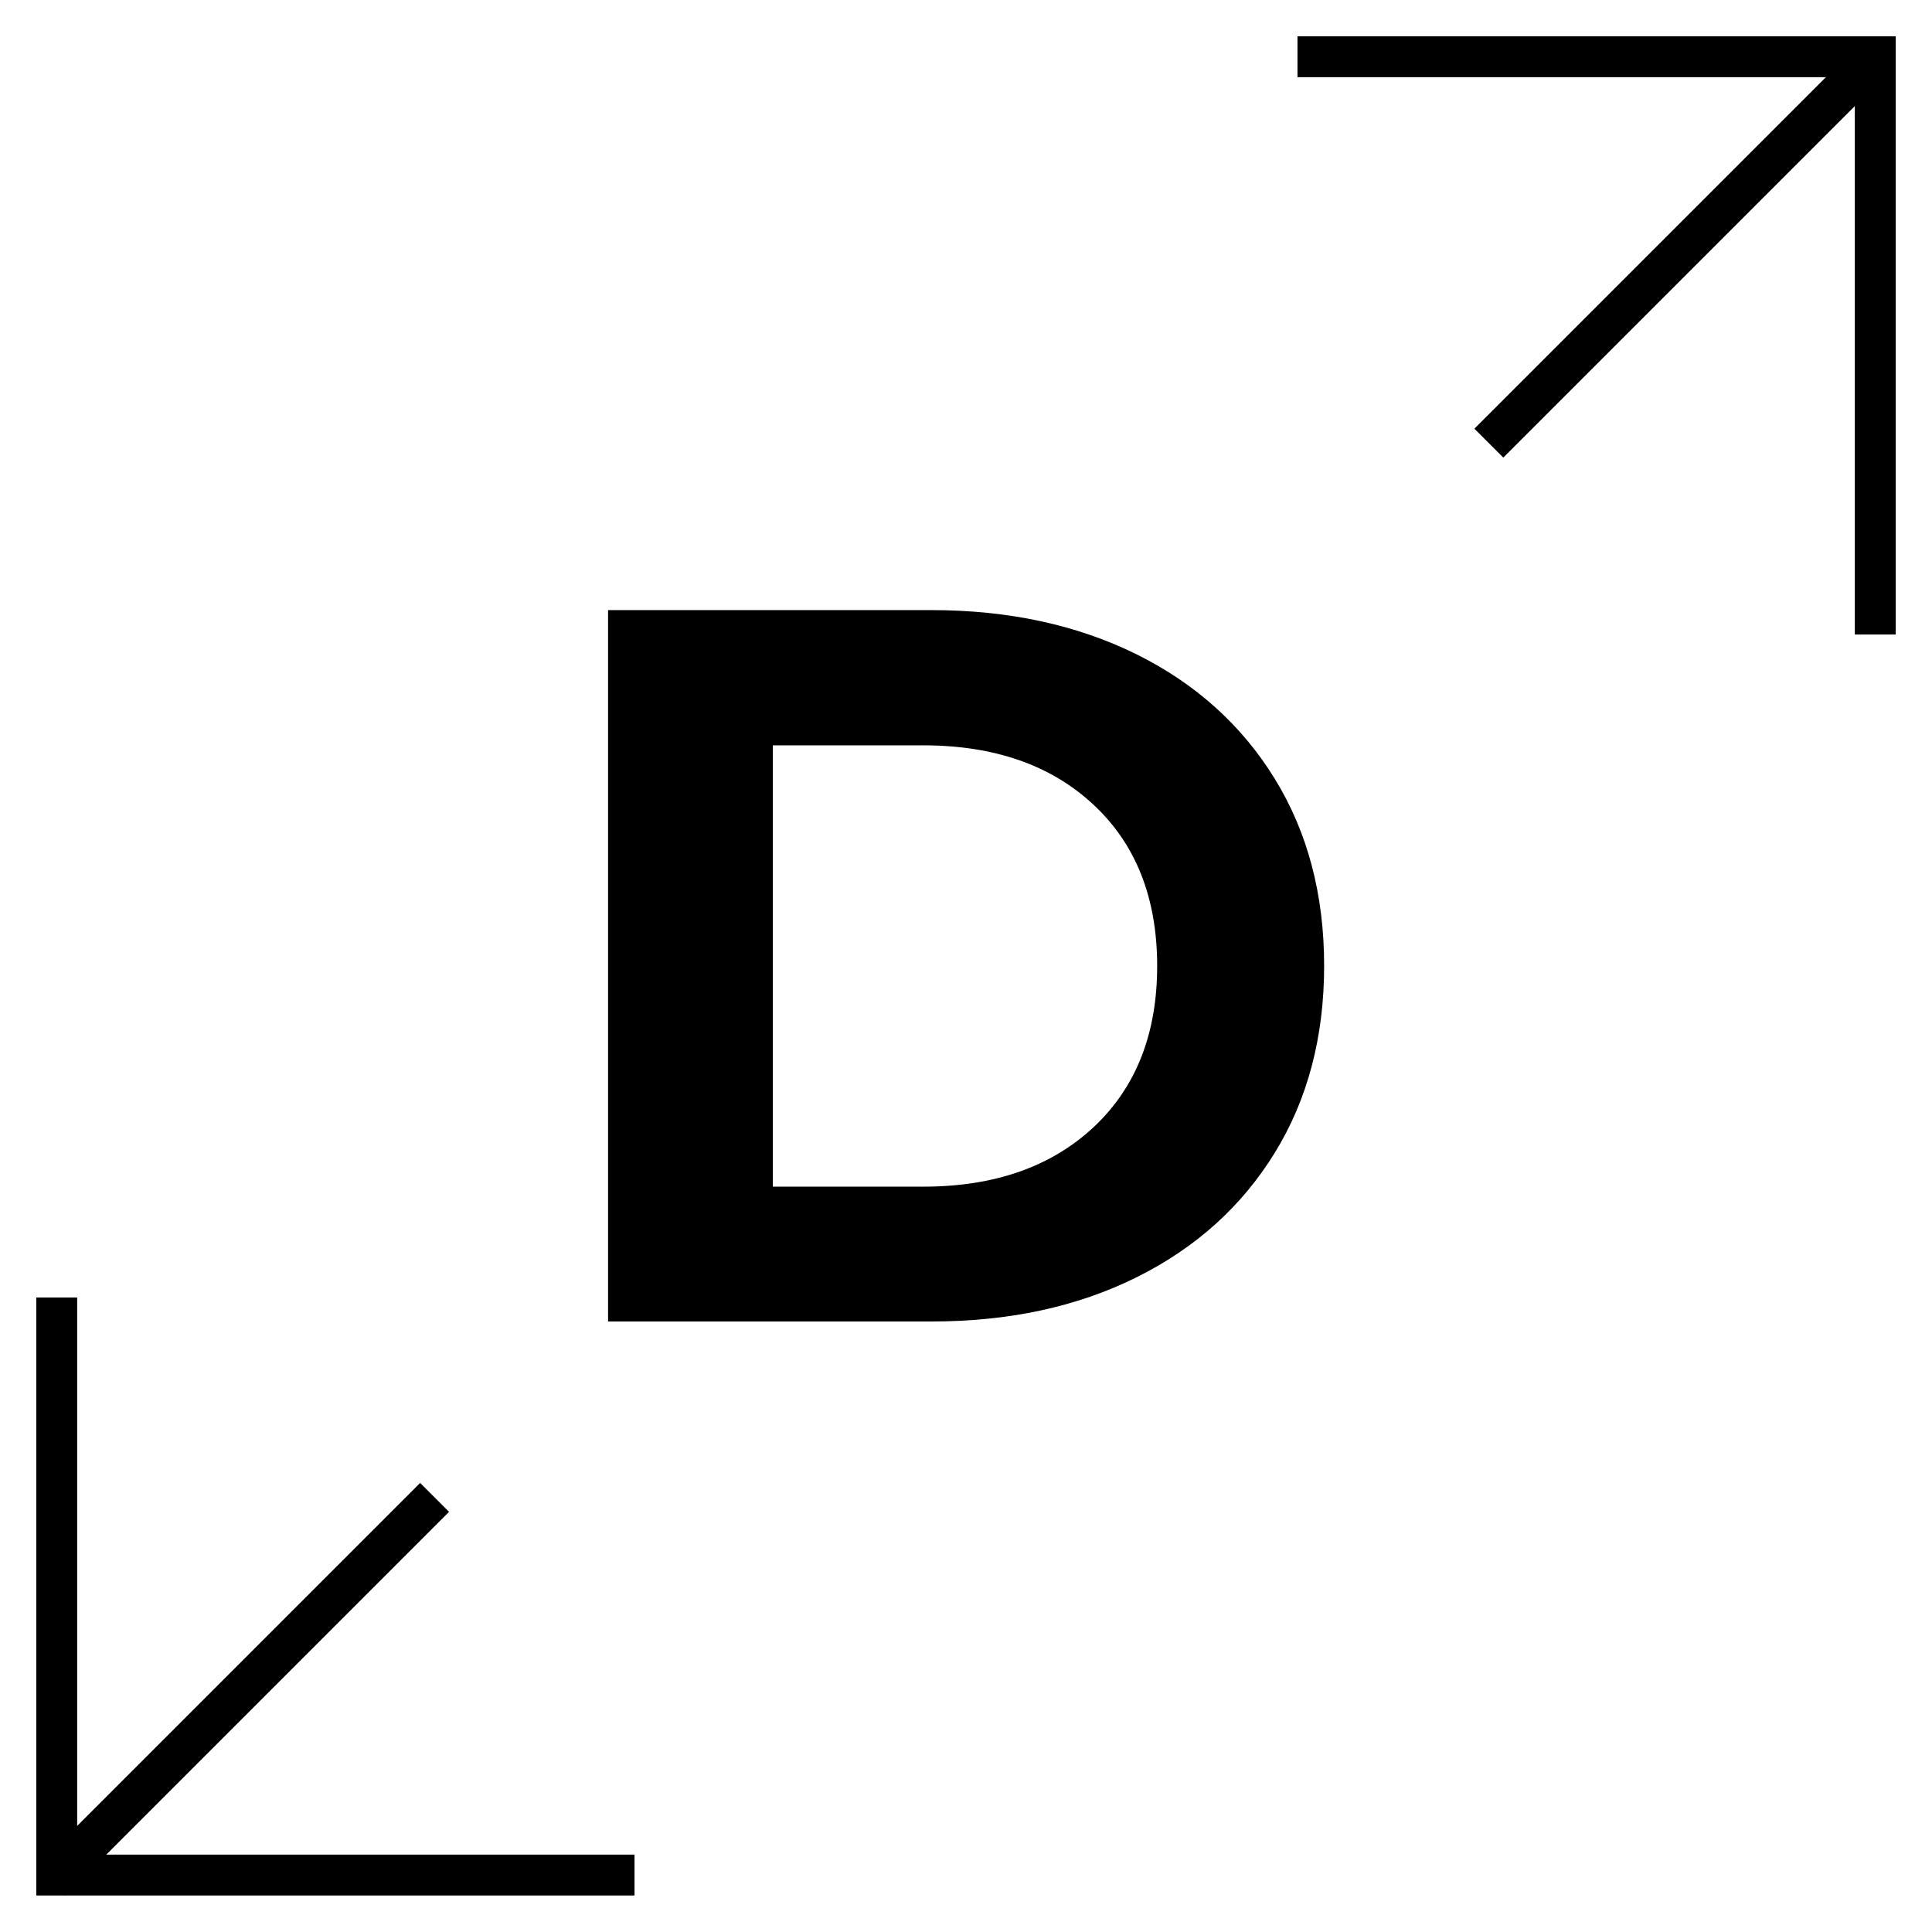<?xml version="1.0" encoding="UTF-8"?>
<svg xmlns="http://www.w3.org/2000/svg" viewBox="0 0 95 95">
  <defs>
    <style>
      .cls-1 {
        fill: none;
        stroke: #000;
        stroke-width: 2.01px;
      }
    </style>
  </defs>
  <g id="Pfeil">
    <line class="cls-1" x1="73.21" y1="21.79" x2="92.5" y2="2.5"/>
    <polyline class="cls-1" points="92.21 31.2 92.21 2.79 63.8 2.79"/>
    <g>
      <polyline class="cls-1" points="2.79 63.8 2.79 92.2 31.2 92.2"/>
      <line class="cls-1" x1="2.5" y1="92.5" x2="21.37" y2="73.63"/>
    </g>
  </g>
  <g id="Buchstabe">
    <path d="M29.9,30h15.9c3.8,0,7.16,.73,10.08,2.17,2.92,1.45,5.18,3.49,6.8,6.12,1.62,2.63,2.43,5.7,2.43,9.2s-.81,6.57-2.43,9.2c-1.62,2.63-3.88,4.67-6.8,6.12-2.92,1.45-6.27,2.17-10.08,2.17h-15.9V30Zm15.5,28.35c3.5,0,6.29-.98,8.38-2.93,2.08-1.95,3.12-4.59,3.12-7.92s-1.04-5.98-3.12-7.92c-2.08-1.95-4.88-2.93-8.38-2.93h-7.4v21.7h7.4Z"/>
  </g>
</svg>